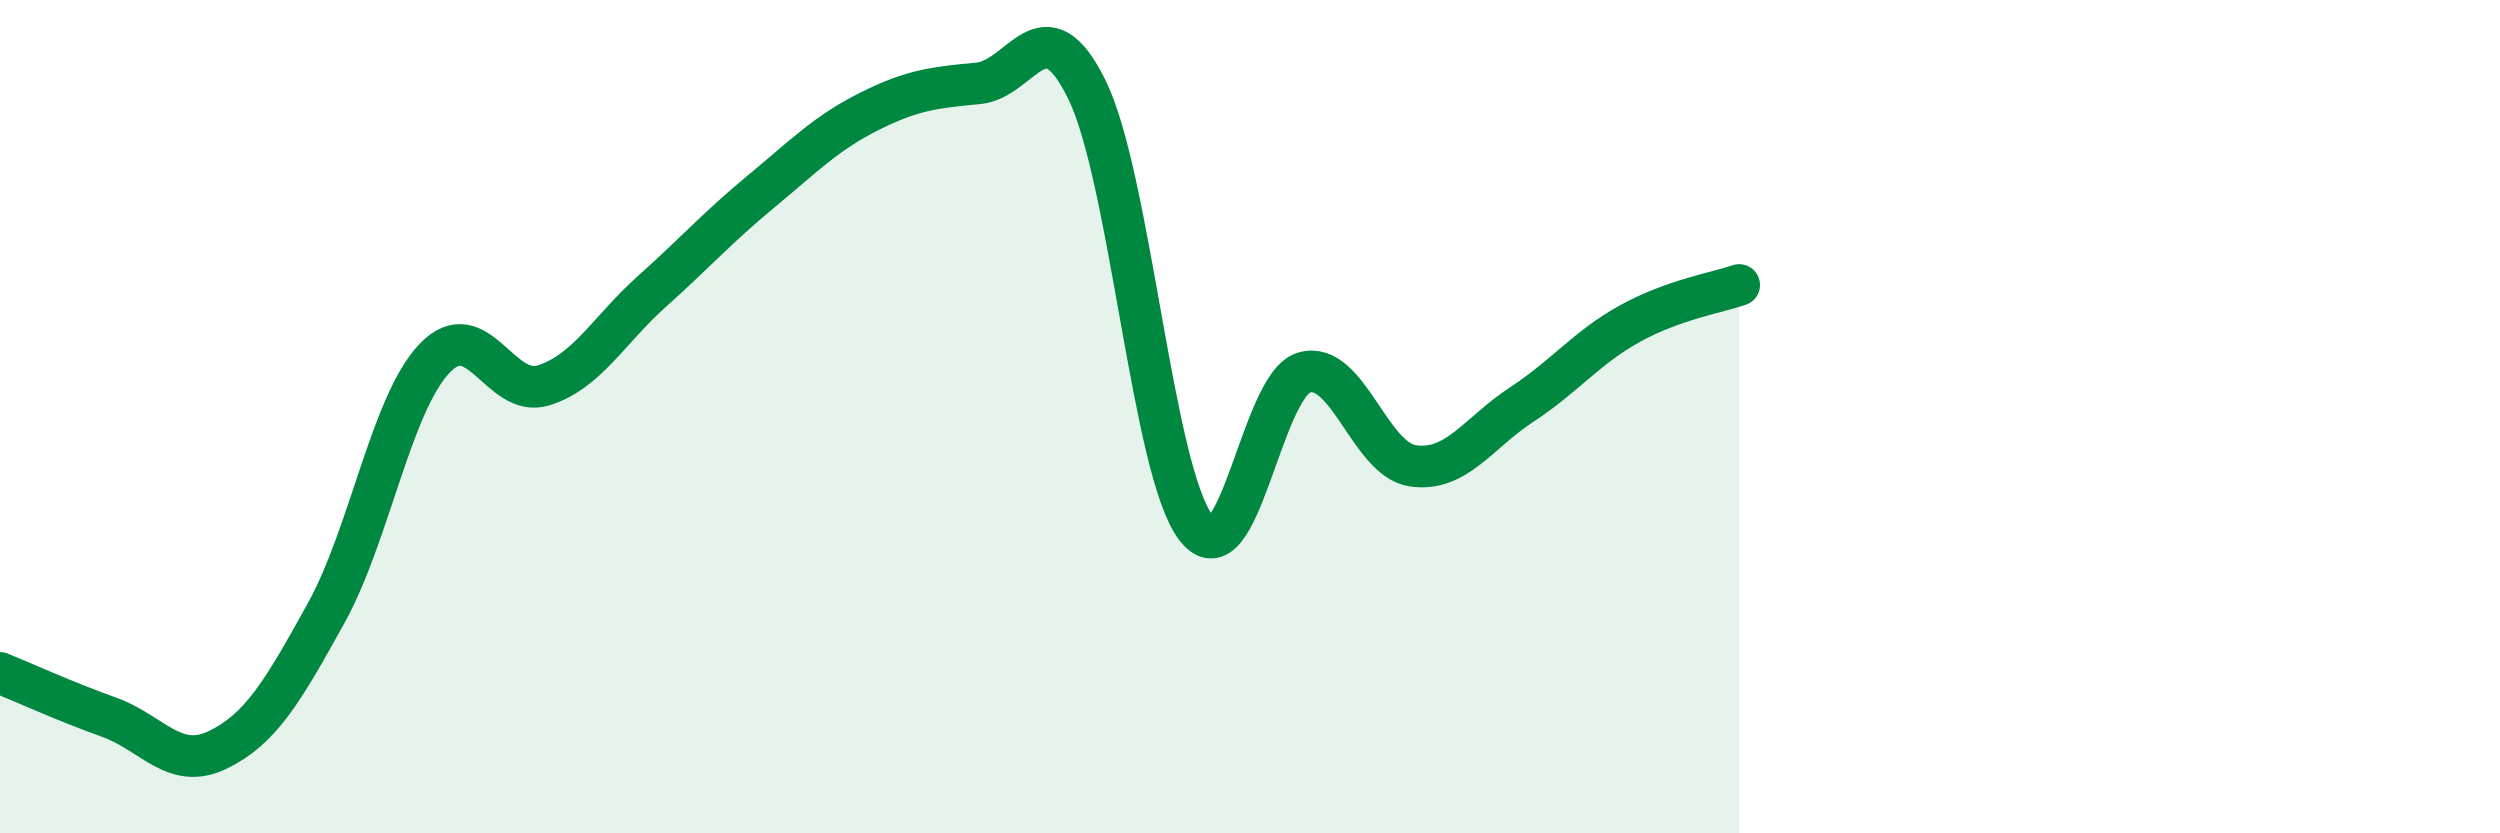 
    <svg width="60" height="20" viewBox="0 0 60 20" xmlns="http://www.w3.org/2000/svg">
      <path
        d="M 0,16.15 C 0.52,16.36 1.57,16.84 2.61,17.21 C 3.65,17.58 4.18,18.5 5.22,18 C 6.26,17.5 6.79,16.59 7.83,14.71 C 8.87,12.83 9.39,9.69 10.43,8.6 C 11.47,7.51 12,9.57 13.04,9.25 C 14.08,8.93 14.61,7.92 15.65,6.99 C 16.69,6.06 17.22,5.46 18.26,4.6 C 19.3,3.74 19.83,3.19 20.87,2.67 C 21.91,2.15 22.44,2.1 23.48,2 C 24.52,1.9 25.05,0.03 26.09,2.16 C 27.13,4.29 27.66,11.3 28.7,12.66 C 29.74,14.02 30.26,9.24 31.3,8.94 C 32.34,8.64 32.87,11.03 33.91,11.18 C 34.95,11.33 35.48,10.39 36.52,9.71 C 37.56,9.03 38.09,8.33 39.13,7.76 C 40.17,7.19 41.22,7.02 41.74,6.84L41.74 20L0 20Z"
        fill="#008740"
        opacity="0.1"
        stroke-linecap="round"
        stroke-linejoin="round"
      />
      <path
        d="M 0,16.15 C 0.52,16.36 1.57,16.84 2.61,17.21 C 3.65,17.58 4.18,18.5 5.22,18 C 6.26,17.5 6.79,16.59 7.83,14.71 C 8.87,12.83 9.39,9.69 10.43,8.6 C 11.47,7.51 12,9.57 13.04,9.25 C 14.08,8.93 14.61,7.92 15.65,6.99 C 16.69,6.06 17.22,5.46 18.26,4.6 C 19.3,3.74 19.83,3.19 20.87,2.67 C 21.91,2.15 22.44,2.1 23.48,2 C 24.52,1.9 25.05,0.03 26.09,2.16 C 27.13,4.29 27.66,11.3 28.7,12.66 C 29.74,14.02 30.26,9.24 31.3,8.94 C 32.34,8.64 32.87,11.03 33.91,11.18 C 34.95,11.33 35.48,10.39 36.52,9.71 C 37.56,9.03 38.09,8.33 39.13,7.76 C 40.17,7.19 41.22,7.02 41.74,6.84"
        stroke="#008740"
        stroke-width="1"
        fill="none"
        stroke-linecap="round"
        stroke-linejoin="round"
      />
    </svg>
  